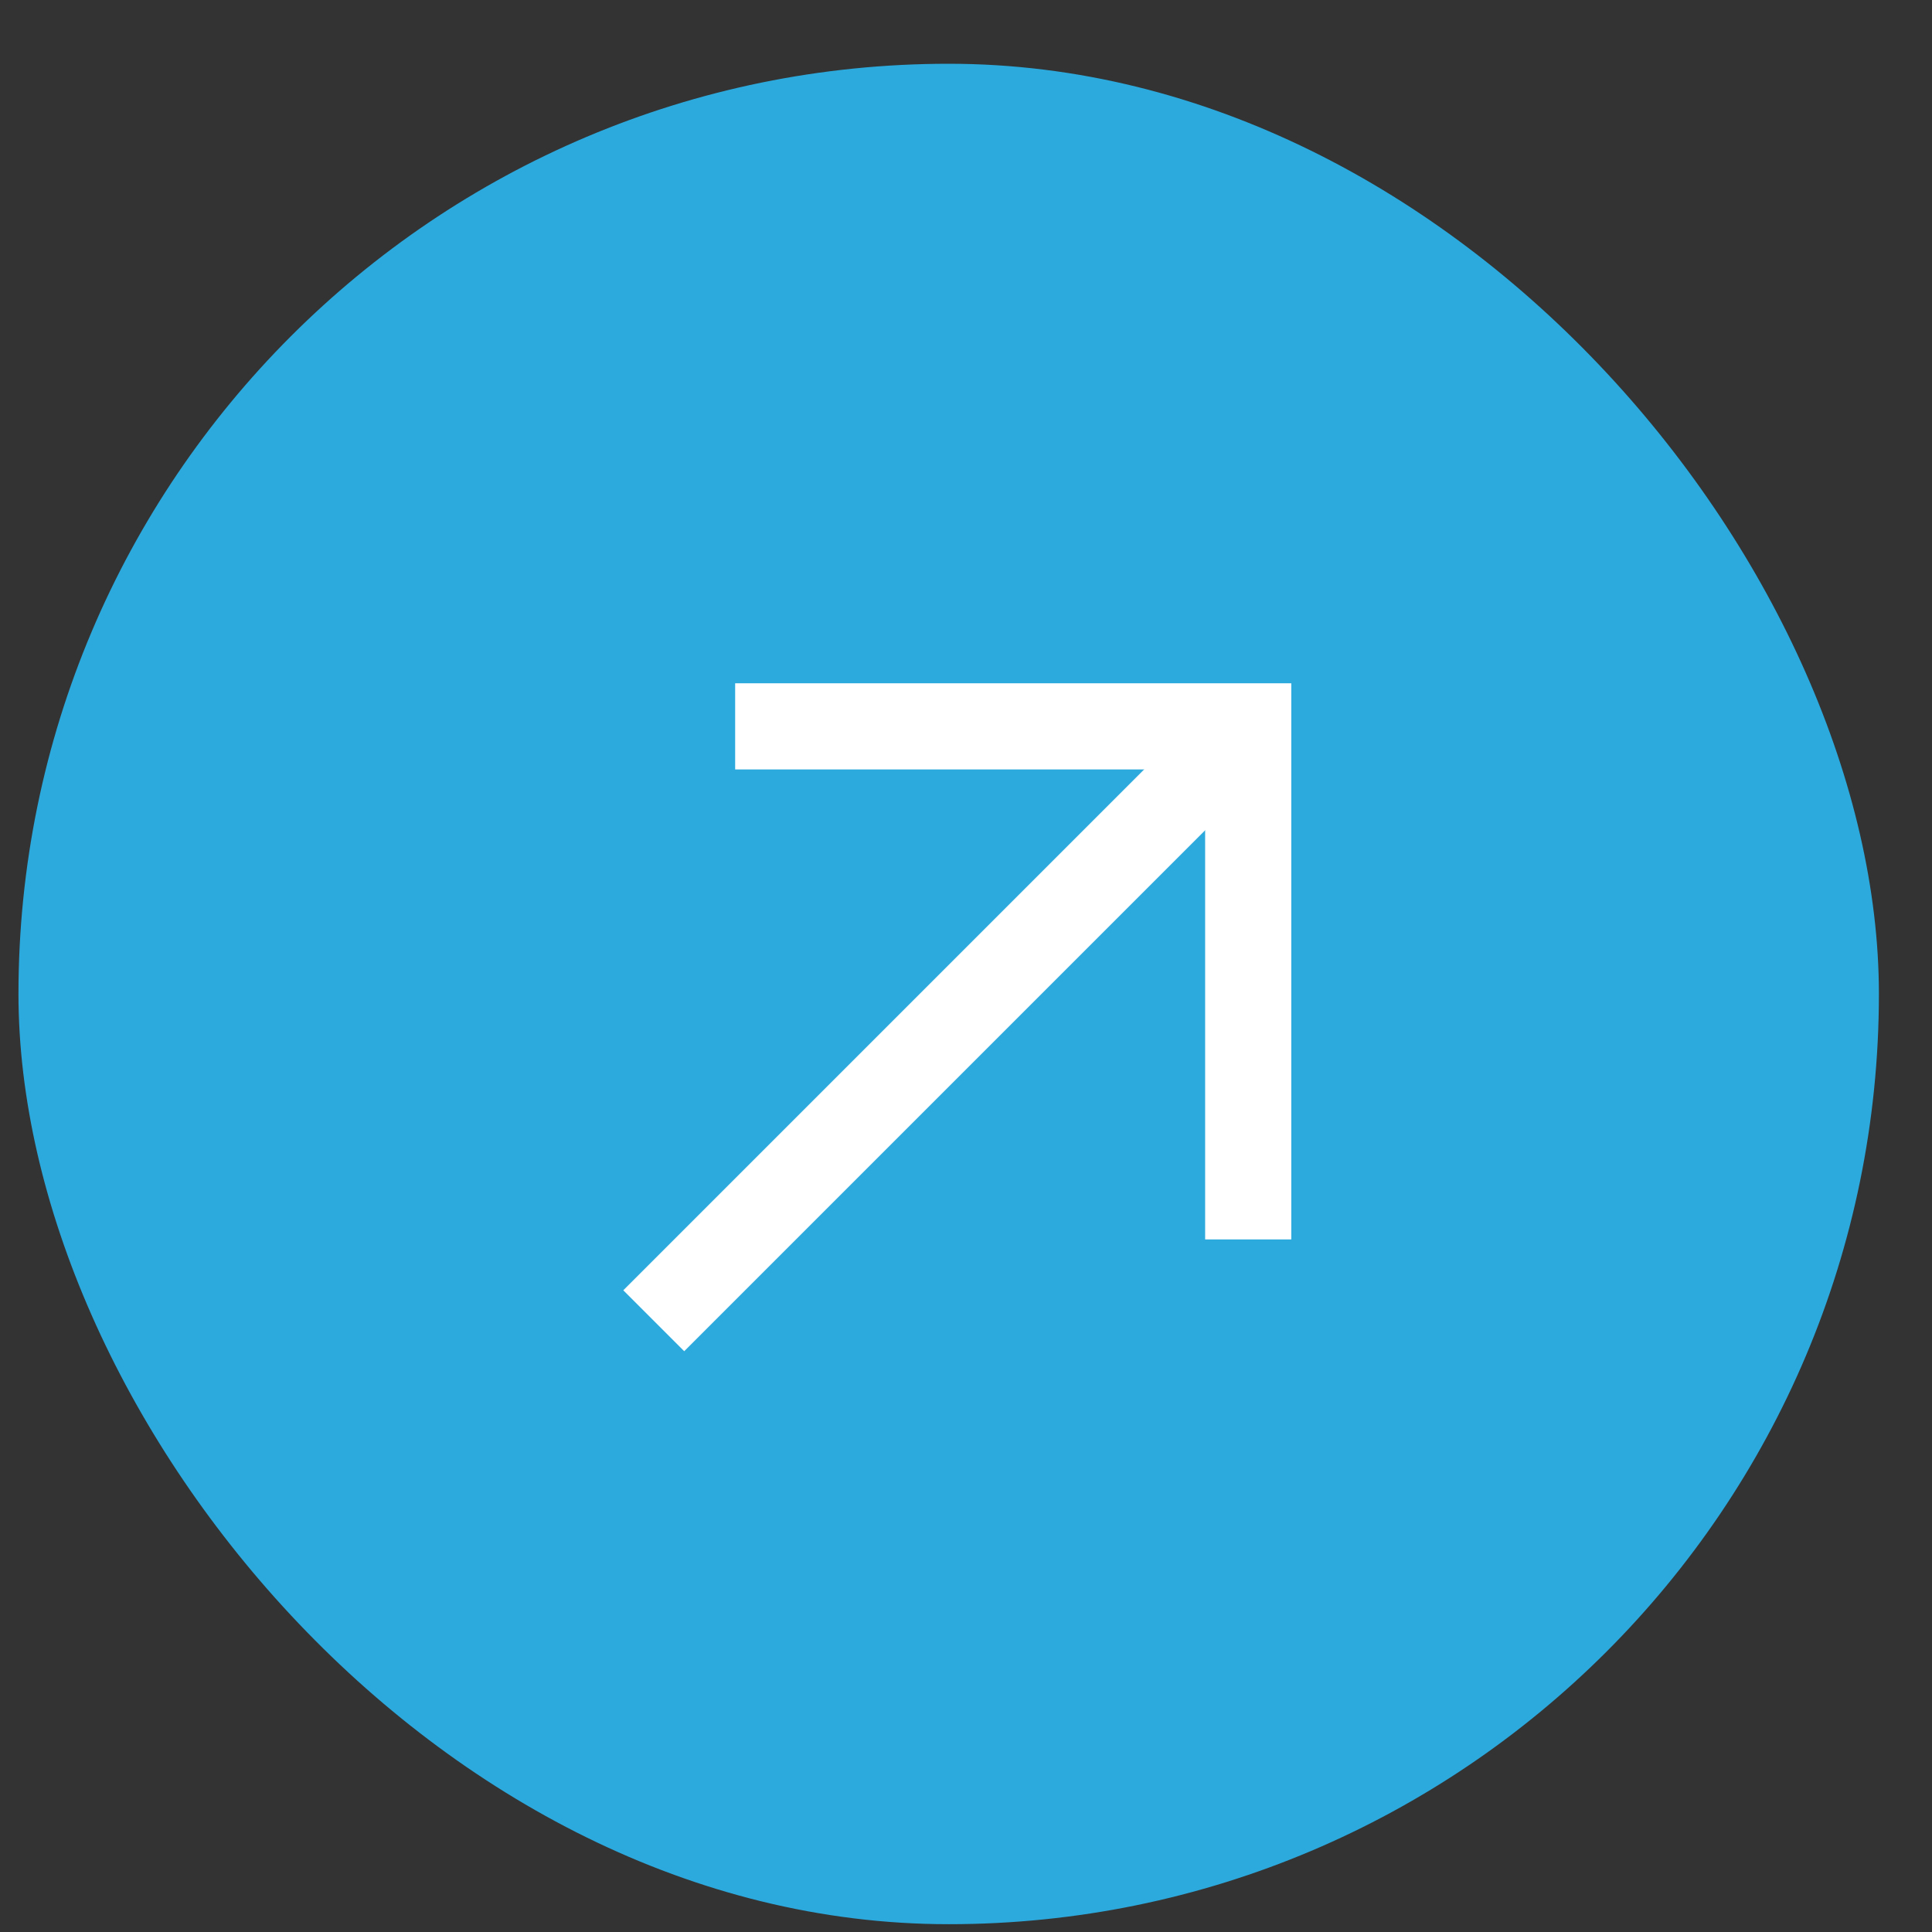 <svg width="27" height="27" viewBox="0 0 27 27" fill="none" xmlns="http://www.w3.org/2000/svg">
<rect x="0" y="0" width="27" height="27" fill="#333333" stroke="none"/>
<rect x="0.258" y="0.891" width="26" height="26" rx="13" fill="#2CA9DD"/>
<g clip-path="url(#clip0_13633_411215)">
<g clip-path="url(#clip1_13633_411215)">
<path d="M17.115 10.479L9.562 18.032" stroke="white" stroke-width="1.204" stroke-linecap="square"/>
<path d="M10.876 10.151H17.444V16.719" stroke="white" stroke-width="1.204" stroke-linecap="square"/>
</g>
</g>
<defs>
<clipPath id="clip0_13633_411215">
<rect width="16" height="16.985" fill="white" transform="translate(5.258 5.398)"/>
</clipPath>
<clipPath id="clip1_13633_411215">
<rect width="16.985" height="16.985" fill="white" transform="translate(5.258 5.398)"/>
</clipPath>
</defs>
</svg>
